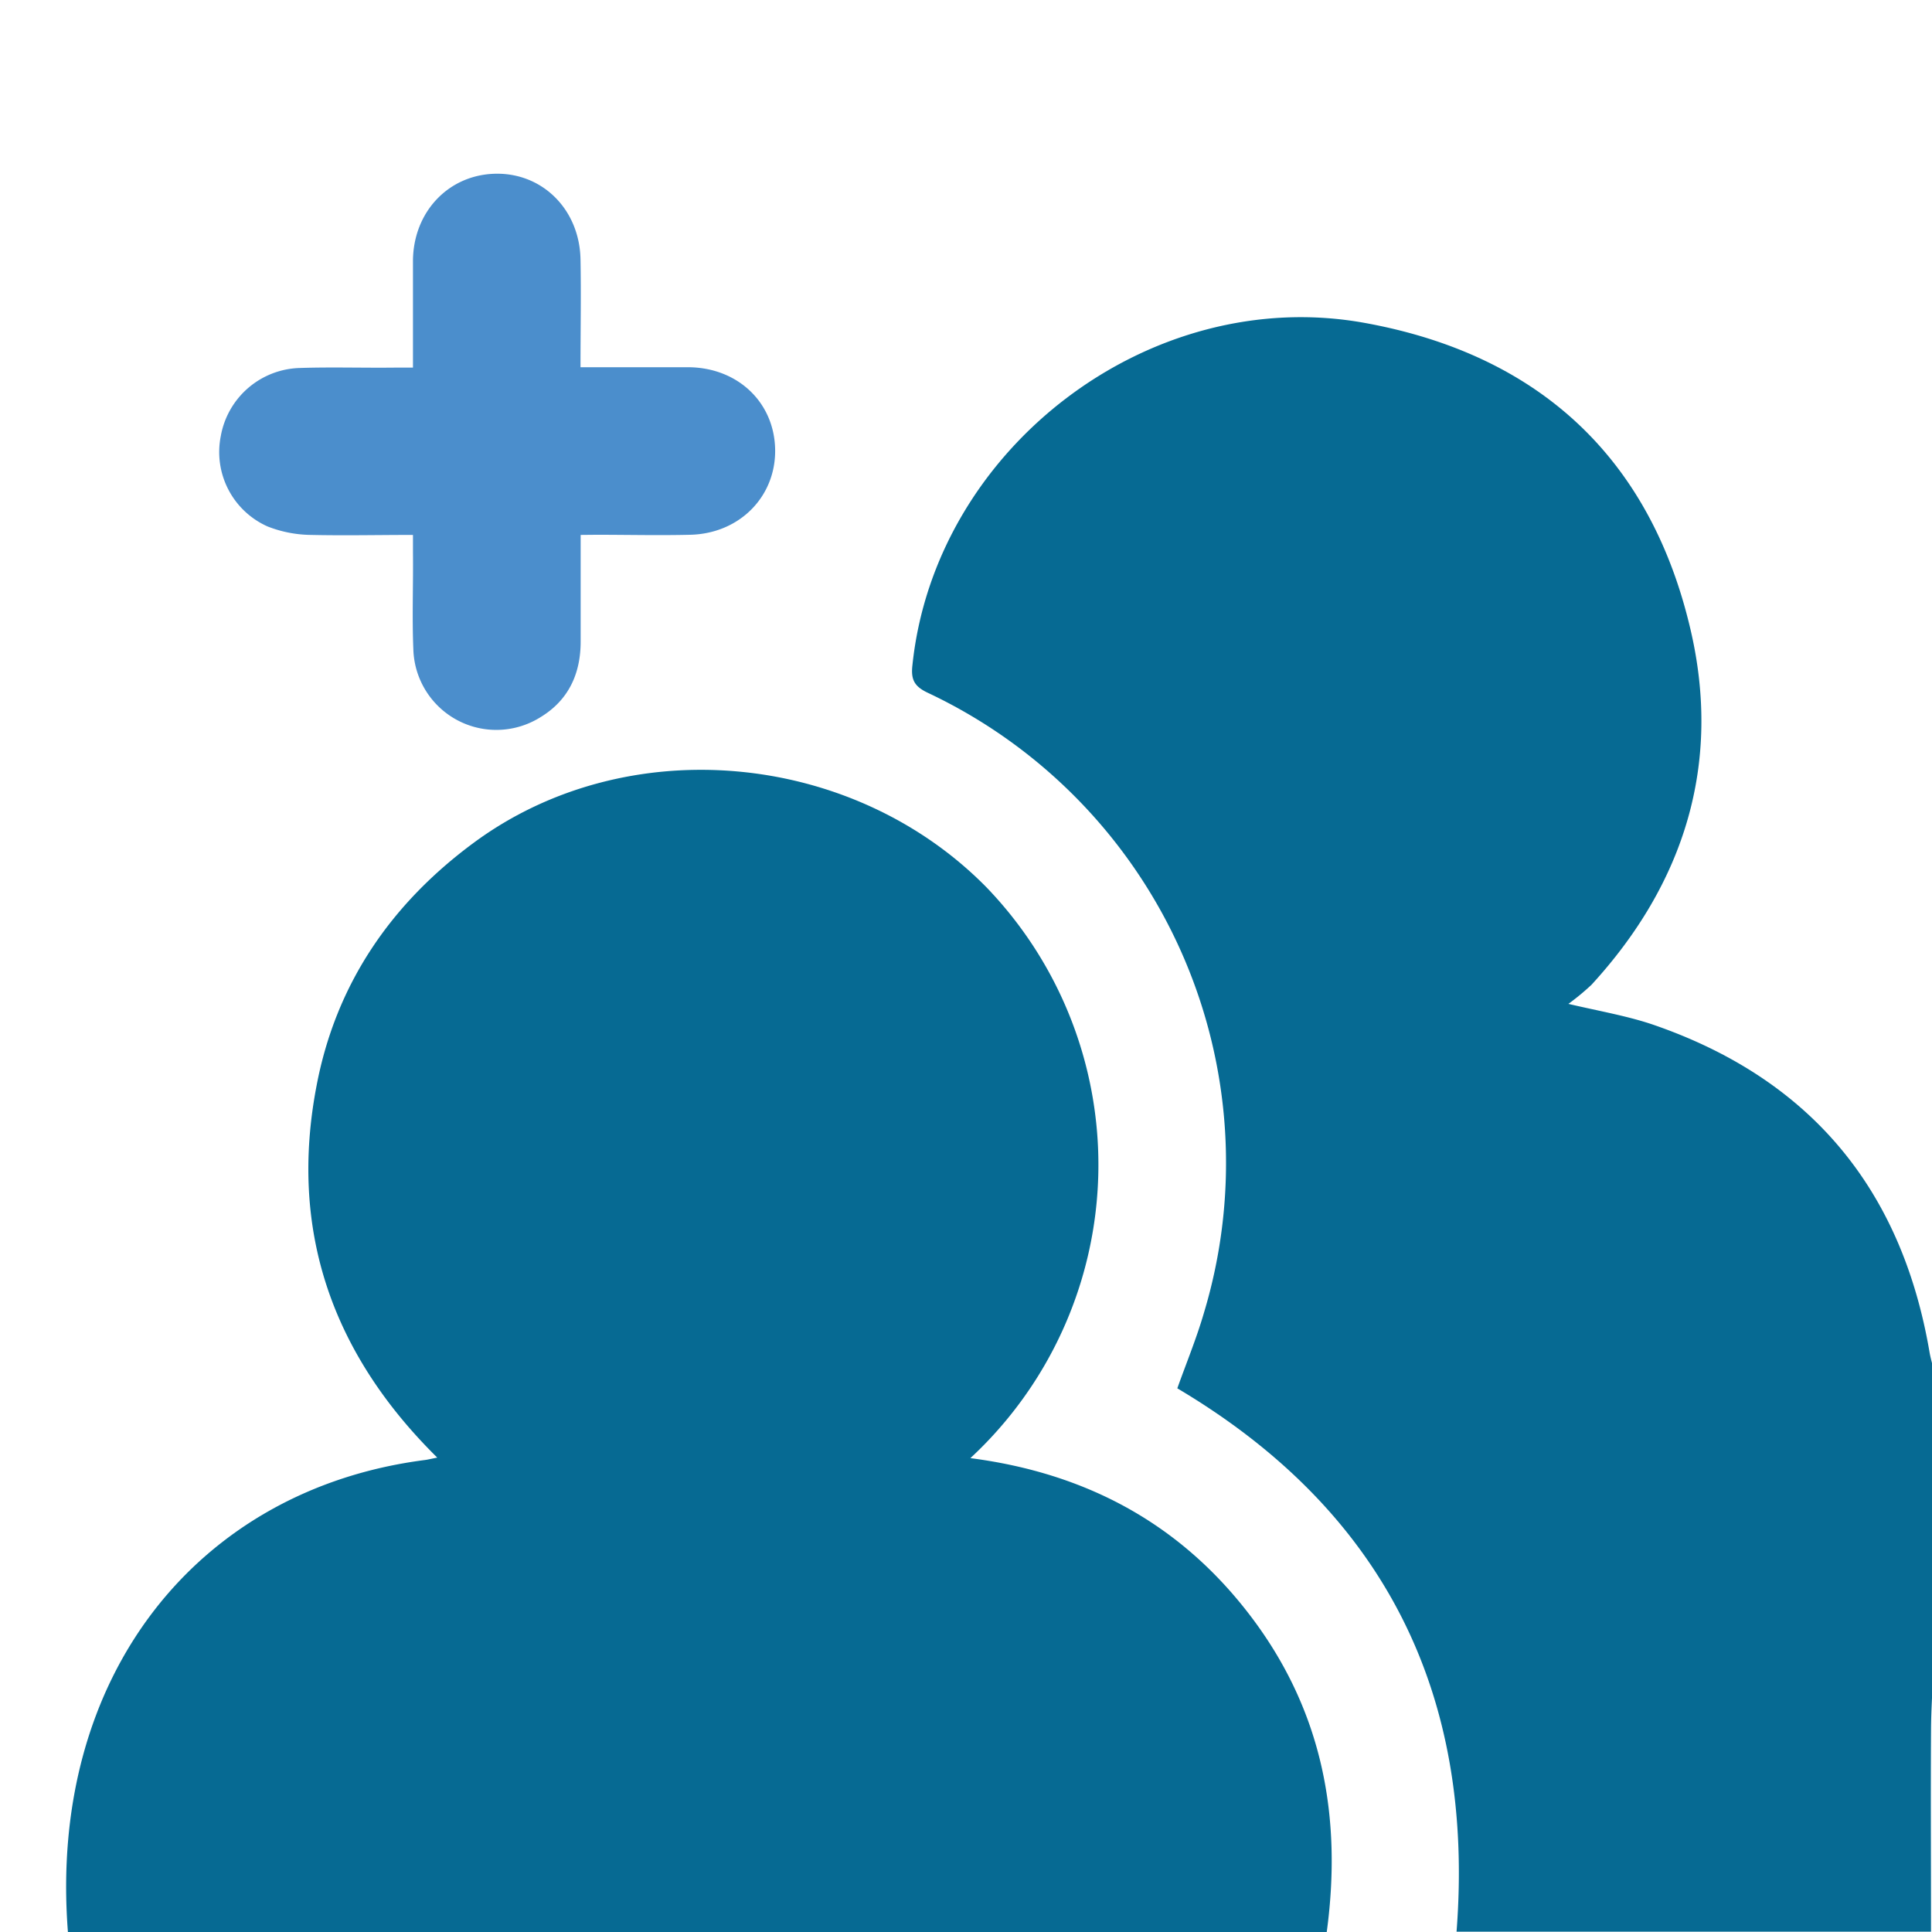 <svg id="Layer_1" data-name="Layer 1" xmlns="http://www.w3.org/2000/svg" viewBox="0 0 256 256"><defs><style>.cls-1{fill:#066a93;}.cls-2{fill:#4b8ecc;}</style></defs><title>icon </title><path class="cls-1" d="M256.21,220.78c-.12,2.84-.33,5.69-.34,8.54-.05,8.82,0,17.65,0,26.64H193c2.44-31.54-9.59-55.74-37-72,1.18-3.31,2.53-6.58,3.51-9.94a68.86,68.86,0,0,0-36.61-82.24c-1.78-.85-2.21-1.77-2-3.63,3-28.83,31.56-50.55,60-45.35C203.94,47,218.7,60.7,224,83.41c4.15,17.74-.77,33.61-13.12,47.08a32.45,32.45,0,0,1-3.06,2.53c4.28,1,8,1.63,11.47,2.84,20.7,7.21,32.72,21.8,36.39,43.35.13.74.34,1.46.52,2.18Z"/><path class="cls-1" d="M175.8,256H9c-2.65-34,17.28-58.68,47.3-62.54.39-.05.78-.15,1.64-.32-14-13.82-19.65-30.18-16-49.24,2.55-13.46,9.82-24.11,20.86-32.25,20.25-14.93,50.08-12.19,67.89,5.9a53,53,0,0,1-2.11,75.66c15.45,2,28,8.78,37.32,21.18S177.86,240.77,175.8,256Z"/><path class="cls-2" d="M76.94,70.88c0,4.84,0,9.49,0,14.13,0,4.26-1.6,7.75-5.29,10a11,11,0,0,1-16.88-9c-.18-4.28,0-8.56-.05-12.84V70.88c-4.61,0-9.06.1-13.51,0a16.21,16.21,0,0,1-5.75-1.12,10.79,10.79,0,0,1-6.2-12,10.94,10.94,0,0,1,10.46-9c4.21-.14,8.43,0,12.64-.05h2.36v-6c0-2.75,0-5.49,0-8.24.09-6.47,4.78-11.36,11-11.45S76.8,27.81,76.92,34.37c.09,4.66,0,9.32,0,14.29h1.89c4.16,0,8.31,0,12.46,0,6.53.07,11.34,4.69,11.44,10.91S98,70.71,91.45,70.86c-4.15.1-8.3,0-12.46,0Z"/></svg>